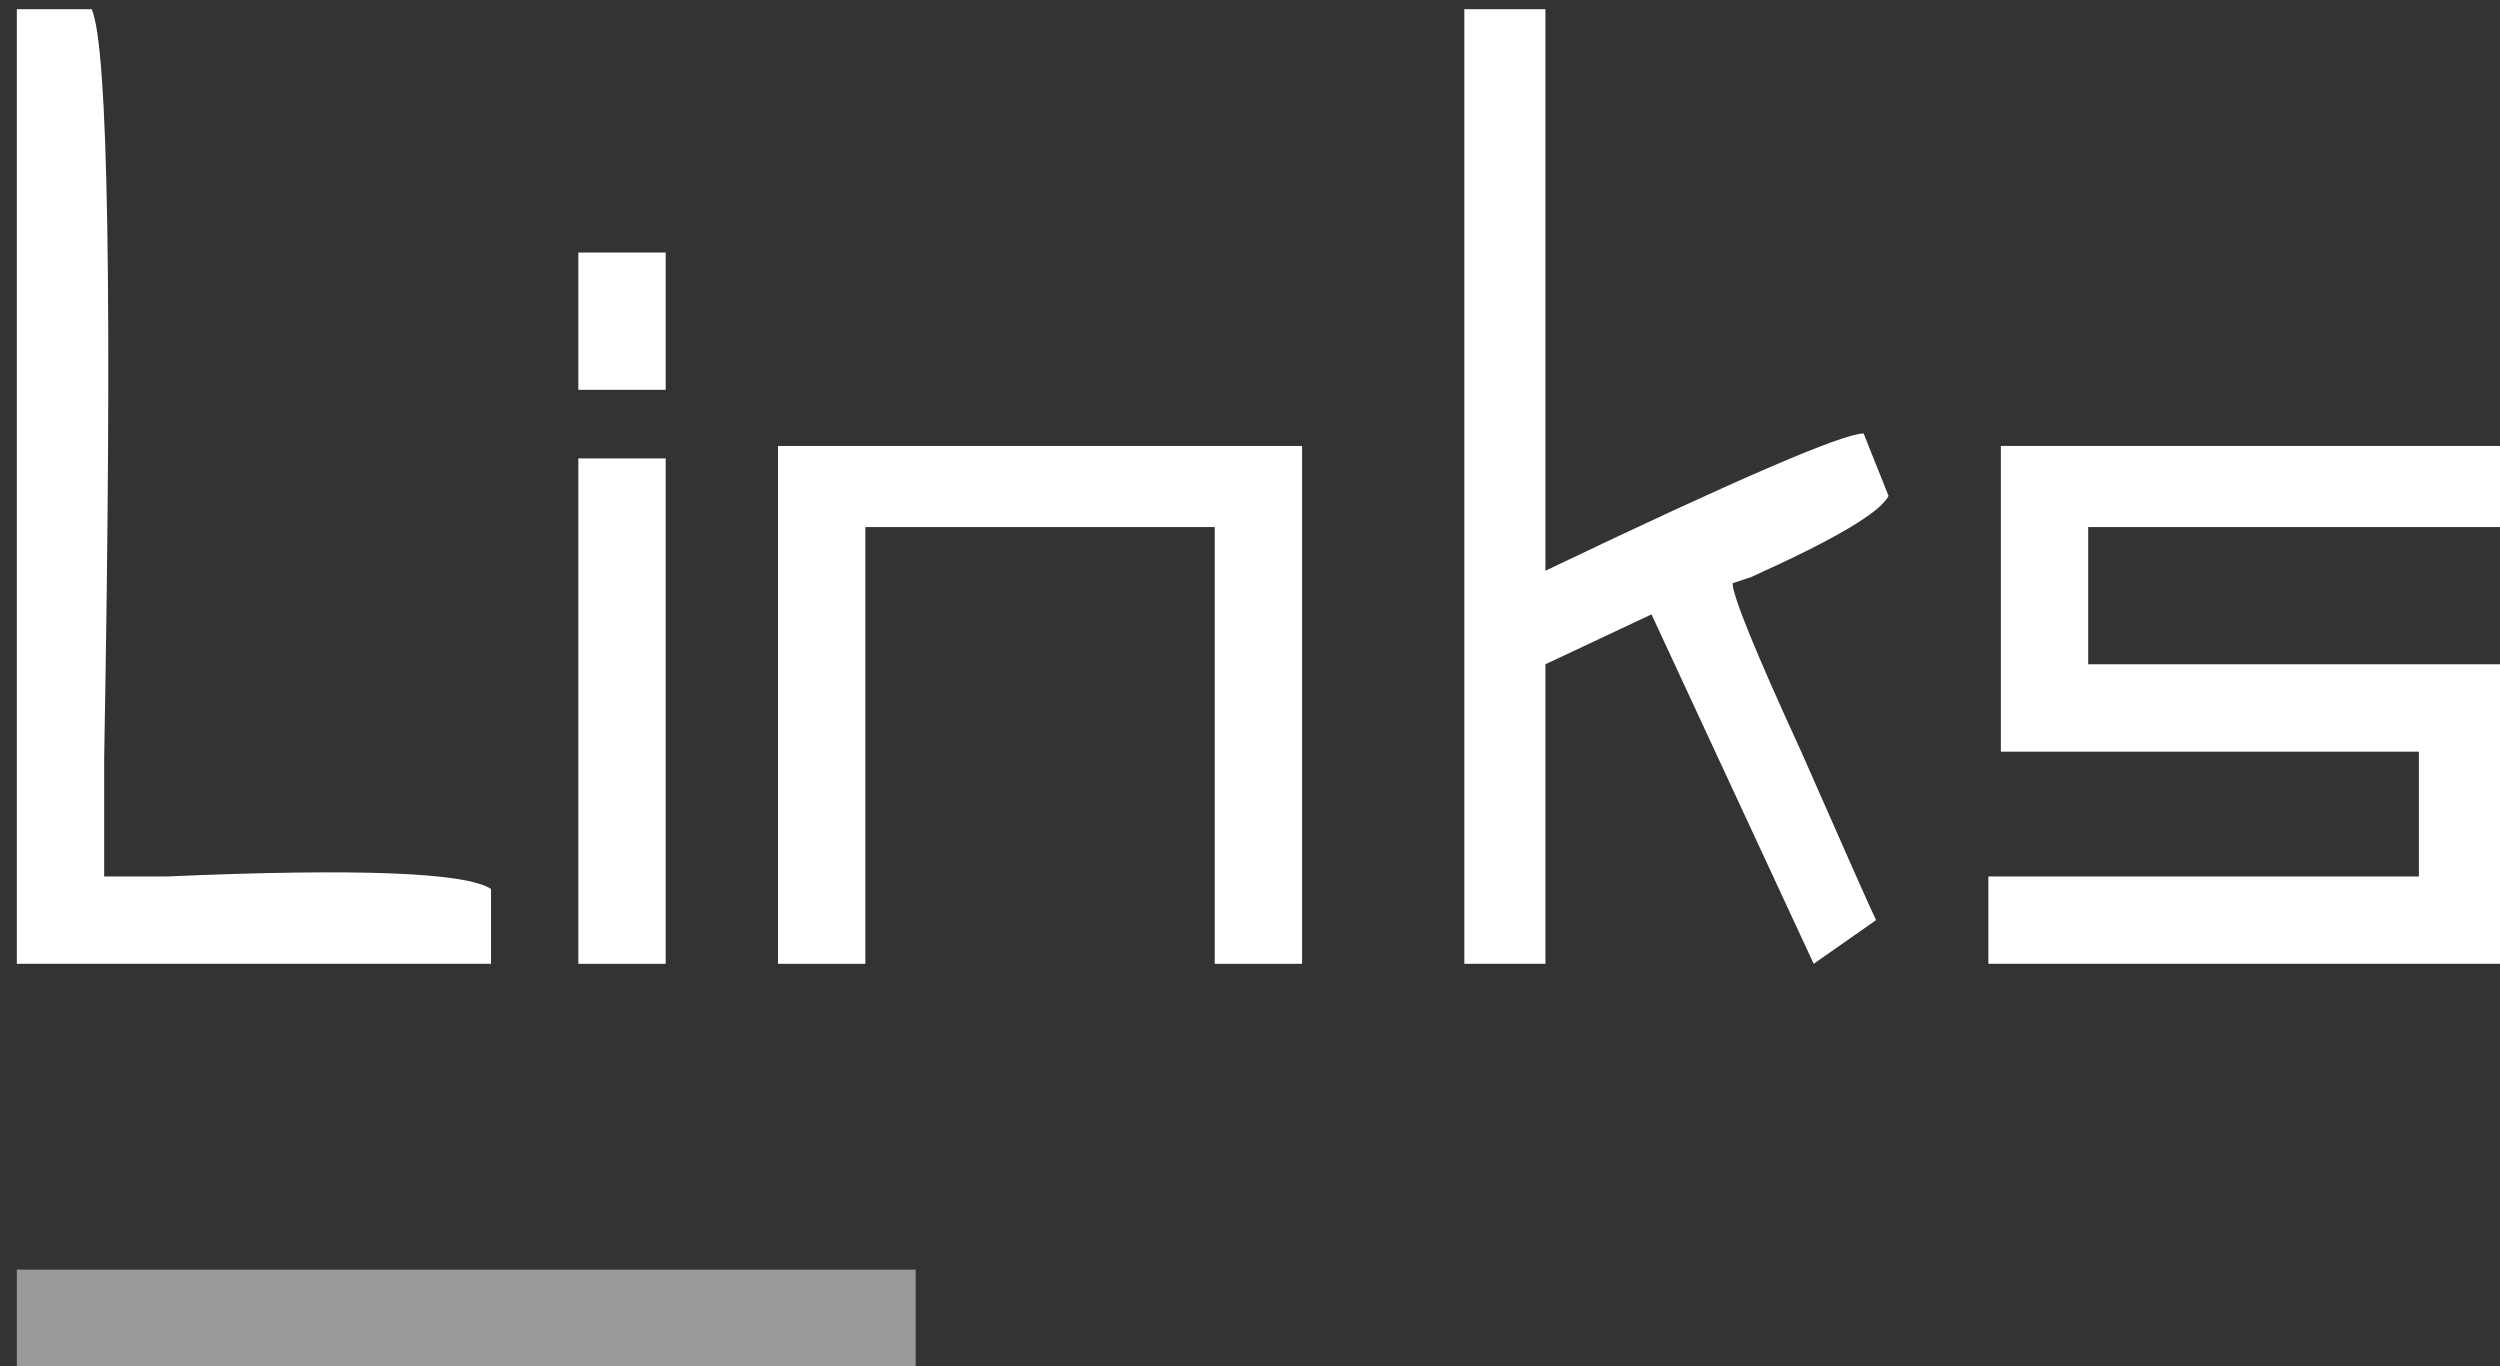 <?xml version="1.0" encoding="utf-8"?>
<!-- Generator: Adobe Illustrator 16.0.0, SVG Export Plug-In . SVG Version: 6.00 Build 0)  -->
<!DOCTYPE svg PUBLIC "-//W3C//DTD SVG 1.1//EN" "http://www.w3.org/Graphics/SVG/1.1/DTD/svg11.dtd">
<svg version="1.1" id="圖層_1" xmlns="http://www.w3.org/2000/svg" xmlns:xlink="http://www.w3.org/1999/xlink" x="0px" y="0px"
	 width="120.522px" height="65.873px" viewBox="-0.811 -0.444 120.522 65.873"
	 enable-background="new -0.811 -0.444 120.522 65.873" xml:space="preserve">
<rect x="-0.811" y="-0.444" width="120.522" height="65.873" fill="#333333" stroke="none"/>
<g>
	<g>
		<g>
			<path fill="#FFFFFF" d="M0,0h3.609C4.408,1.805,4.61,13.836,4.211,36.094c0,2.812,0,4.715,0,5.716c0.602,0,1.603,0,3.008,0
				c9.221-0.399,14.438-0.197,15.641,0.602v3.609H0V0z"/>
			<path fill="#FFFFFF" d="M31.281,18.348H27.07V11.73h4.211V18.348z M27.07,21.656h4.211V46.02H27.07V21.656z"/>
			<path fill="#FFFFFF" d="M36.695,46.02V21.055h25.266V46.02H57.75V24.965H40.906V46.02H36.695z"/>
			<path fill="#FFFFFF" d="M89.031,20.453l1.203,3.008c-0.404,0.805-2.608,2.105-6.617,3.91l-0.902,0.301
				c0,0.603,1.1,3.31,3.309,8.121c2.205,5.016,3.408,7.723,3.609,8.121l-3.008,2.105l-7.82-16.845l-5.113,2.406V46.02h-3.909V0
				h3.909v27.07C82.912,22.662,88.025,20.453,89.031,20.453z"/>
			<path fill="#FFFFFF" d="M119.711,21.055v3.909H99.859v6.617h19.852V46.02H95.047v-4.211h20.754v-6.017H95.648V21.055H119.711z"/>
		</g>
	</g>
	<rect y="60.763" opacity="0.5" fill="#FFFFFF" width="43.332" height="4.666"/>
</g>
</svg>
